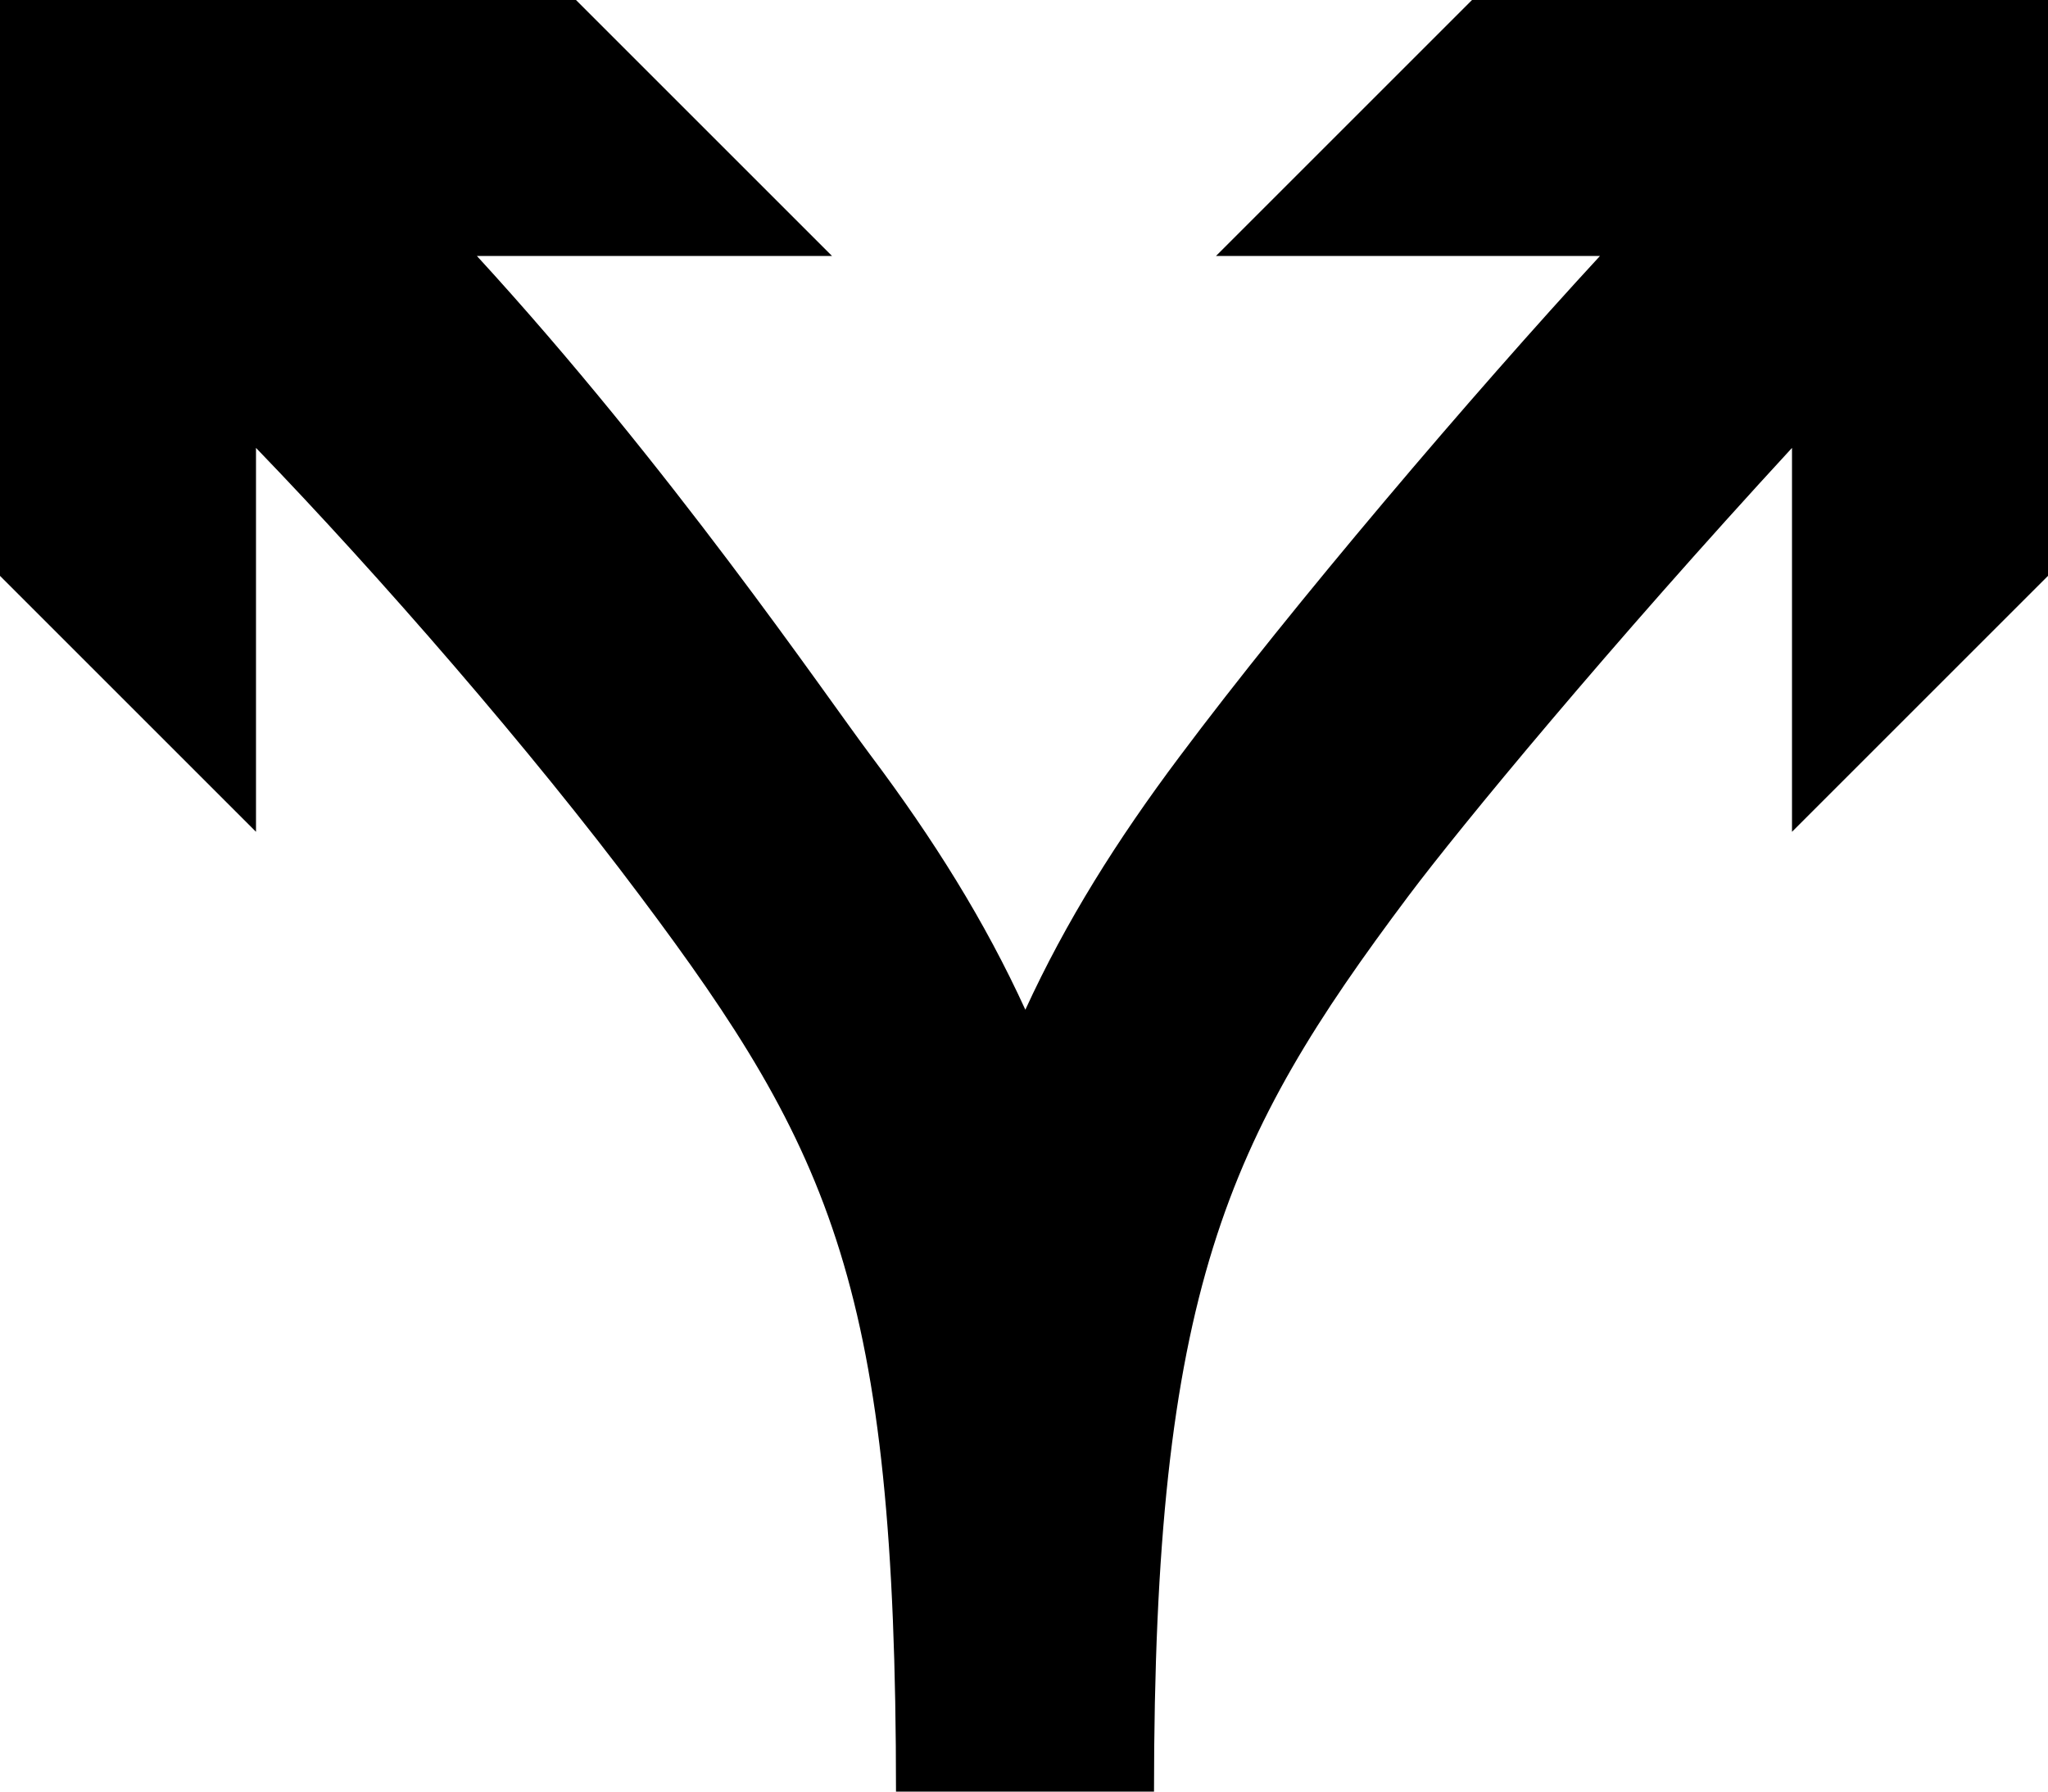 <?xml version="1.0" encoding="UTF-8" standalone="no"?>
<!-- Uploaded to: SVG Repo, www.svgrepo.com, Generator: SVG Repo Mixer Tools -->
<svg 
   xmlns:dc="http://purl.org/dc/elements/1.1/"
   xmlns:cc="http://creativecommons.org/ns#"
   xmlns:rdf="http://www.w3.org/1999/02/22-rdf-syntax-ns#"
   xmlns:svg="http://www.w3.org/2000/svg"
   xmlns="http://www.w3.org/2000/svg"
   xmlns:sodipodi="http://sodipodi.sourceforge.net/DTD/sodipodi-0.dtd"
   xmlns:inkscape="http://www.inkscape.org/namespaces/inkscape"
   width="512"
   height="448"
   id="svg2"
   version="1.1"
   inkscape:version="0.91 r13725"
   sodipodi:docname="tfvc-branch.svg"
   inkscape:export-filename="C:\Users\JimLamb\Dropbox\Work\Resources\branch-white.png"
   inkscape:export-xdpi="90"
   inkscape:export-ydpi="90">
  <sodipodi:namedview
     pagecolor="#ffffff"
     bordercolor="#666666"
     borderopacity="1"
     objecttolerance="10"
     gridtolerance="10"
     guidetolerance="10"
     inkscape:pageopacity="0"
     inkscape:pageshadow="2"
     inkscape:window-width="1893"
     inkscape:window-height="1091"
     id="namedview31"
     showgrid="true"
     inkscape:snap-global="true"
     inkscape:snap-bbox="true"
     inkscape:bbox-nodes="true"
     inkscape:zoom="1.4142136"
     inkscape:cx="533.27183"
     inkscape:cy="220.27138"
     inkscape:window-x="66"
     inkscape:window-y="905"
     inkscape:window-maximized="0"
     inkscape:current-layer="svg2"
     showguides="false"
     inkscape:object-nodes="true"
     inkscape:snap-smooth-nodes="false">
    <inkscape:grid
       type="xygrid"
       id="grid4188"
       spacingx="16"
       spacingy="16"
       empspacing="2" />
    <sodipodi:guide
       position="-90,246"
       orientation="0,1"
       id="guide5357" />
  </sodipodi:namedview>
  <title
     id="title4">tfvc-branch</title>
  <defs
     id="defs6">
    <g
       id="hg">
      <path
         d="M 85.685,67.399 C 100.47,42.815 82.562,2.944 49.818,6.995 20.233,10.652 19.757,41.792 45.83,49.189 c 22.563,6.408 4.661,20.72 5.184,30.25 0.526,9.529 19.616,12.986 34.671,-12.04"
         id="path9"
         inkscape:connector-curvature="0" />
      <circle
         cx="31.579"
         cy="70.617"
         r="12.838"
         id="circle11" />
      <circle
         cx="16.913"
         cy="43.476"
         r="8.4"
         id="circle13" />
    </g>
  </defs>
  <path
     style="color:#000000;font-style:normal;font-variant:normal;font-weight:normal;font-stretch:normal;font-size:medium;line-height:normal;font-family:sans-serif;text-indent:0;text-align:start;text-decoration:none;text-decoration-line:none;text-decoration-style:solid;text-decoration-color:#000000;letter-spacing:normal;word-spacing:normal;text-transform:none;direction:ltr;block-progression:tb;writing-mode:lr-tb;baseline-shift:baseline;text-anchor:start;white-space:normal;clip-rule:nonzero;display:inline;overflow:visible;visibility:visible;opacity:1;isolation:auto;mix-blend-mode:normal;color-interpolation:sRGB;color-interpolation-filters:linearRGB;solid-color:#000000;solid-opacity:1;fill-opacity:1;fill-rule:evenodd;stroke:none;stroke-width:64;stroke-linecap:butt;stroke-linejoin:miter;stroke-miterlimit:4;stroke-dasharray:none;stroke-dashoffset:0;stroke-opacity:1;color-rendering:auto;image-rendering:auto;shape-rendering:auto;text-rendering:auto;enable-background:accumulate"
     d="m 0,0 0,144 64,64 0,-96 c 31.009,32.126 68.862,75.7 96,112 48,64 64,98.667 64,224 l 0.502,0 c -4e-5,0.128 -0.002,0.251 -0.002,0.379 l 64,0 c 0,-125.333 18.17,-163.748 63.61,-224.334 C 365.17,206.631 402.539,161.358 448,112 l 0,96 64,-64 0,-144 -144,0 -64,64 96,0 c -31.814,34.483 -76.973,87.539 -105.1,125.18 -15.713,20.951 -28.455,41.297 -38.561,63.309 -10.133,-22.159 -22.936,-42.615 -38.74,-63.688 C 206.145,173.528 167.459,116.576 119.218,64 L 208,64 144,0 Z"
     id="path3342"
     inkscape:connector-curvature="0"
     sodipodi:nodetypes="cccccccccscccccccccscccc" />
</svg>